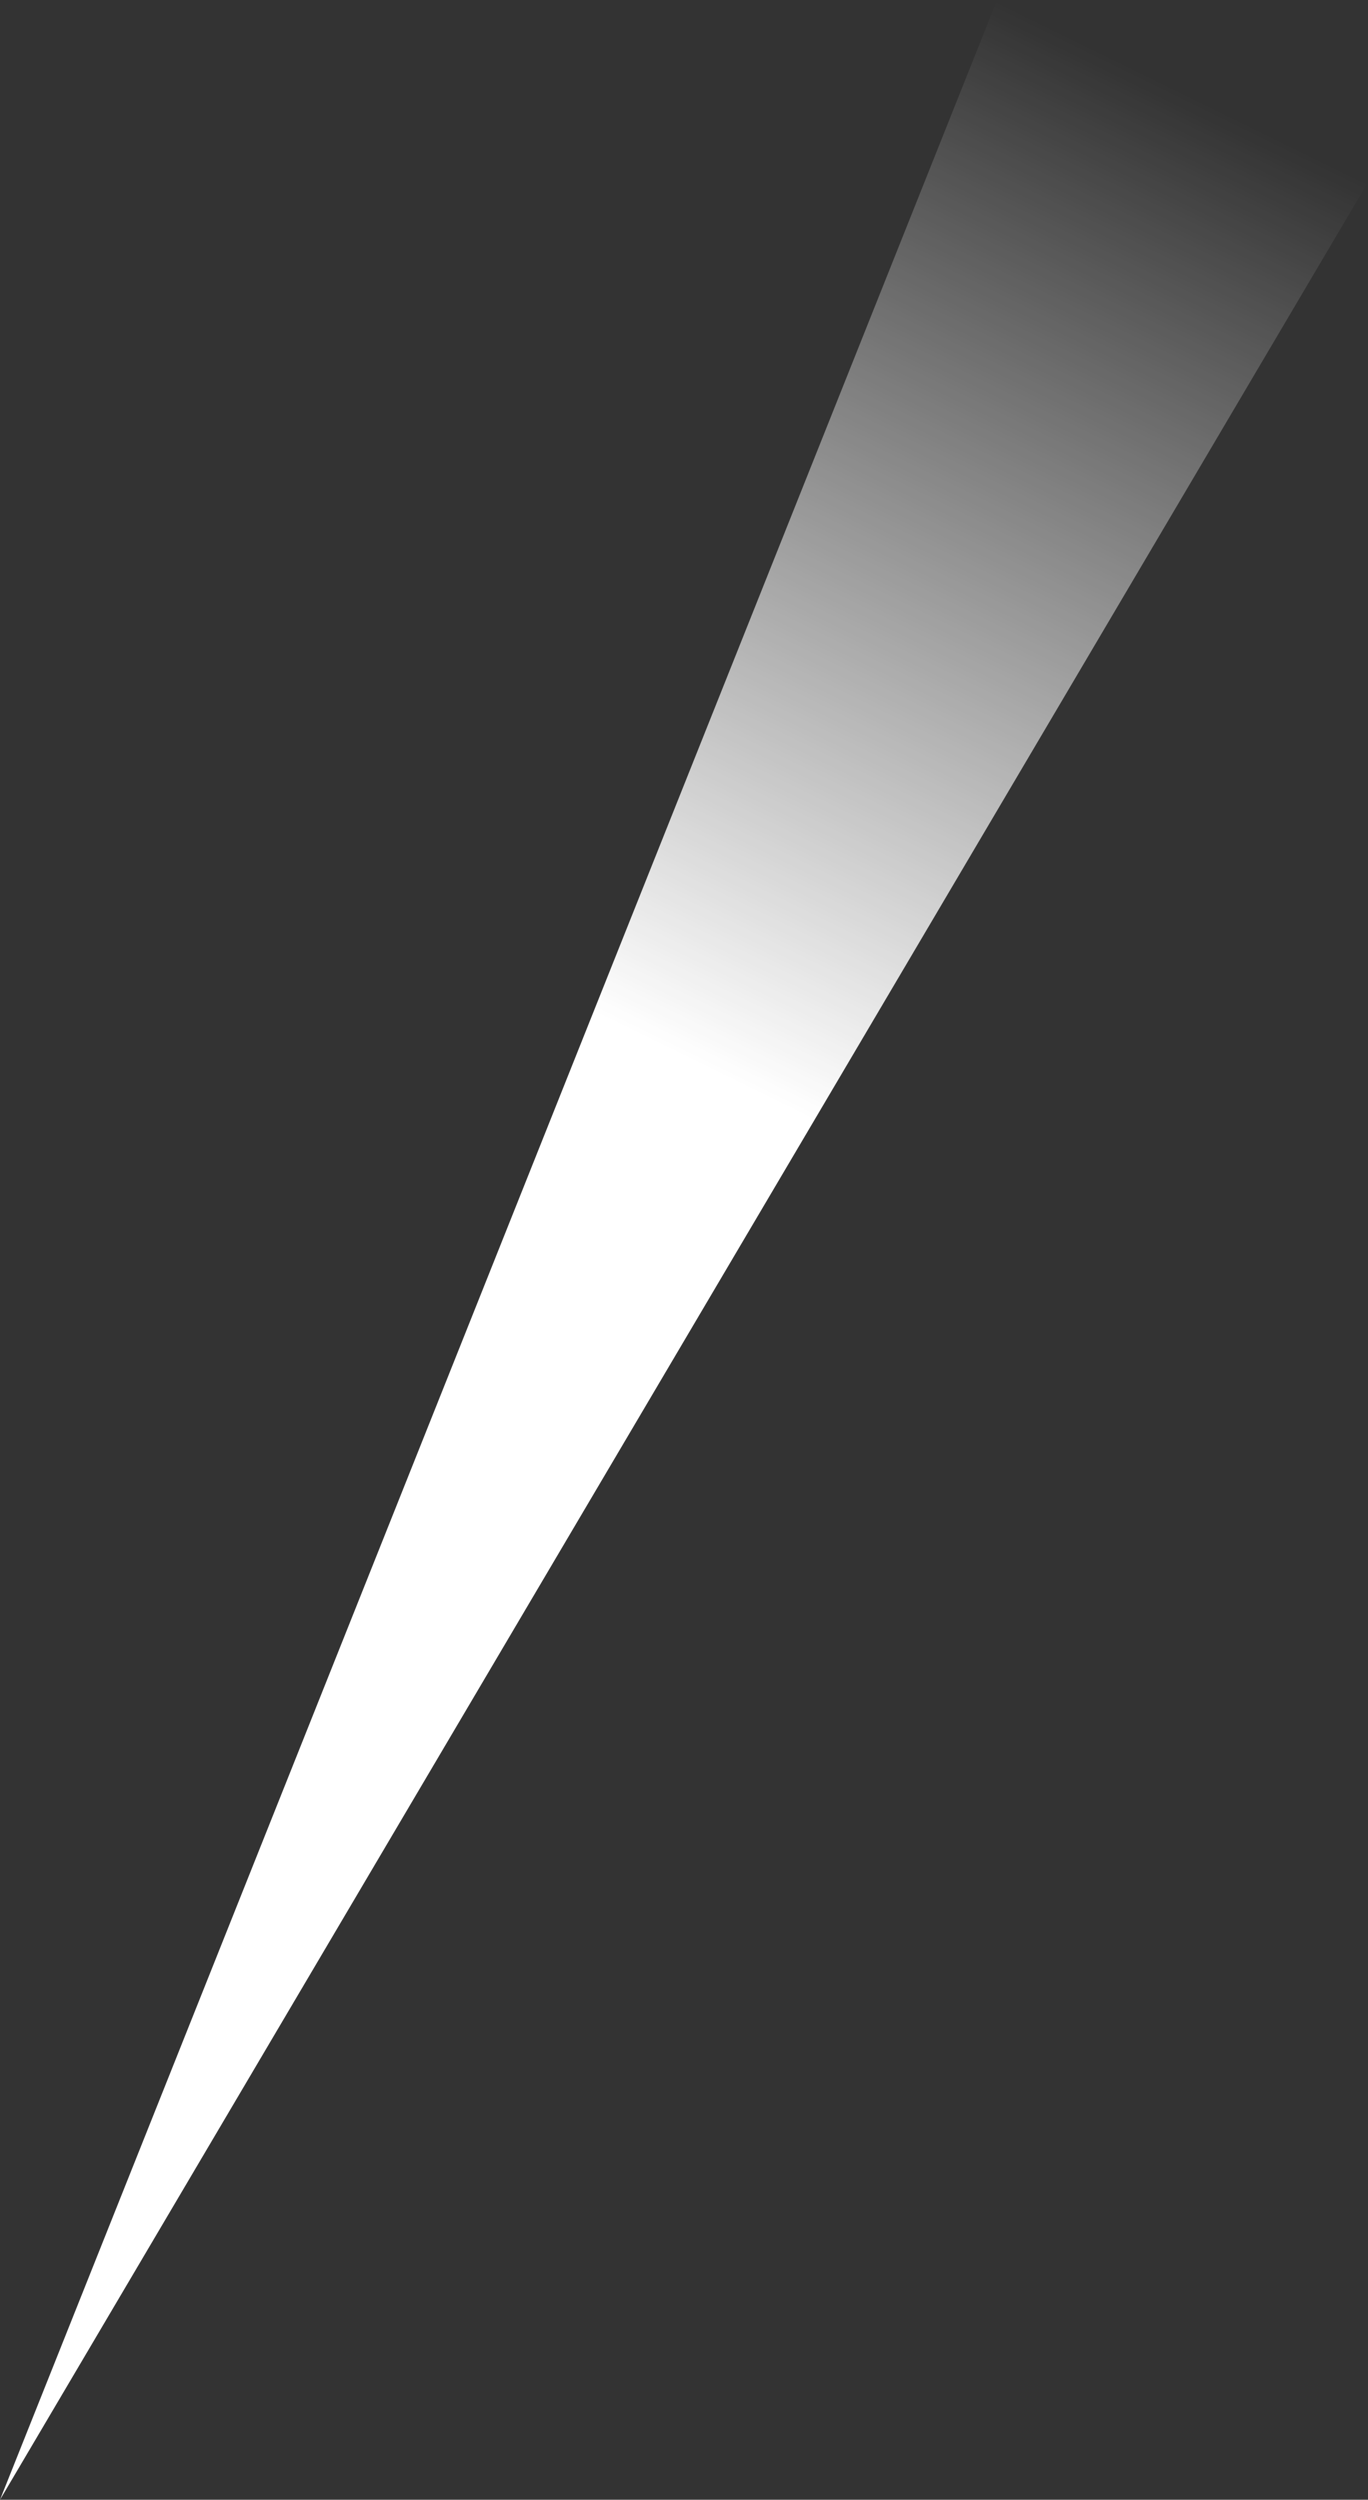 <?xml version="1.0" encoding="UTF-8"?><svg xmlns="http://www.w3.org/2000/svg" width="29.433" height="53.763" xmlns:xlink="http://www.w3.org/1999/xlink" viewBox="0 0 29.433 53.763"><rect x="0" y="0" width="29.433" height="53.763" fill="#333333" stroke="none"/><defs><style>.cls-1{isolation:isolate;}.cls-2{fill:url(#_名称未設定グラデーション_24);mix-blend-mode:screen;}</style><linearGradient id="_名称未設定グラデーション_24" x1="26.805" y1="-431.738" x2="26.805" y2="-489.453" gradientTransform="translate(-214.39 429.467) rotate(26.158)" gradientUnits="userSpaceOnUse"><stop offset=".595" stop-color="#fff"/><stop offset="1" stop-color="#fff" stop-opacity="0"/></linearGradient></defs><g class="cls-1"><g id="_レイヤー_2"><g id="_文字"><polyline class="cls-2" points="29.433 3.919 0 53.763 21.453 0"/></g></g></g></svg>